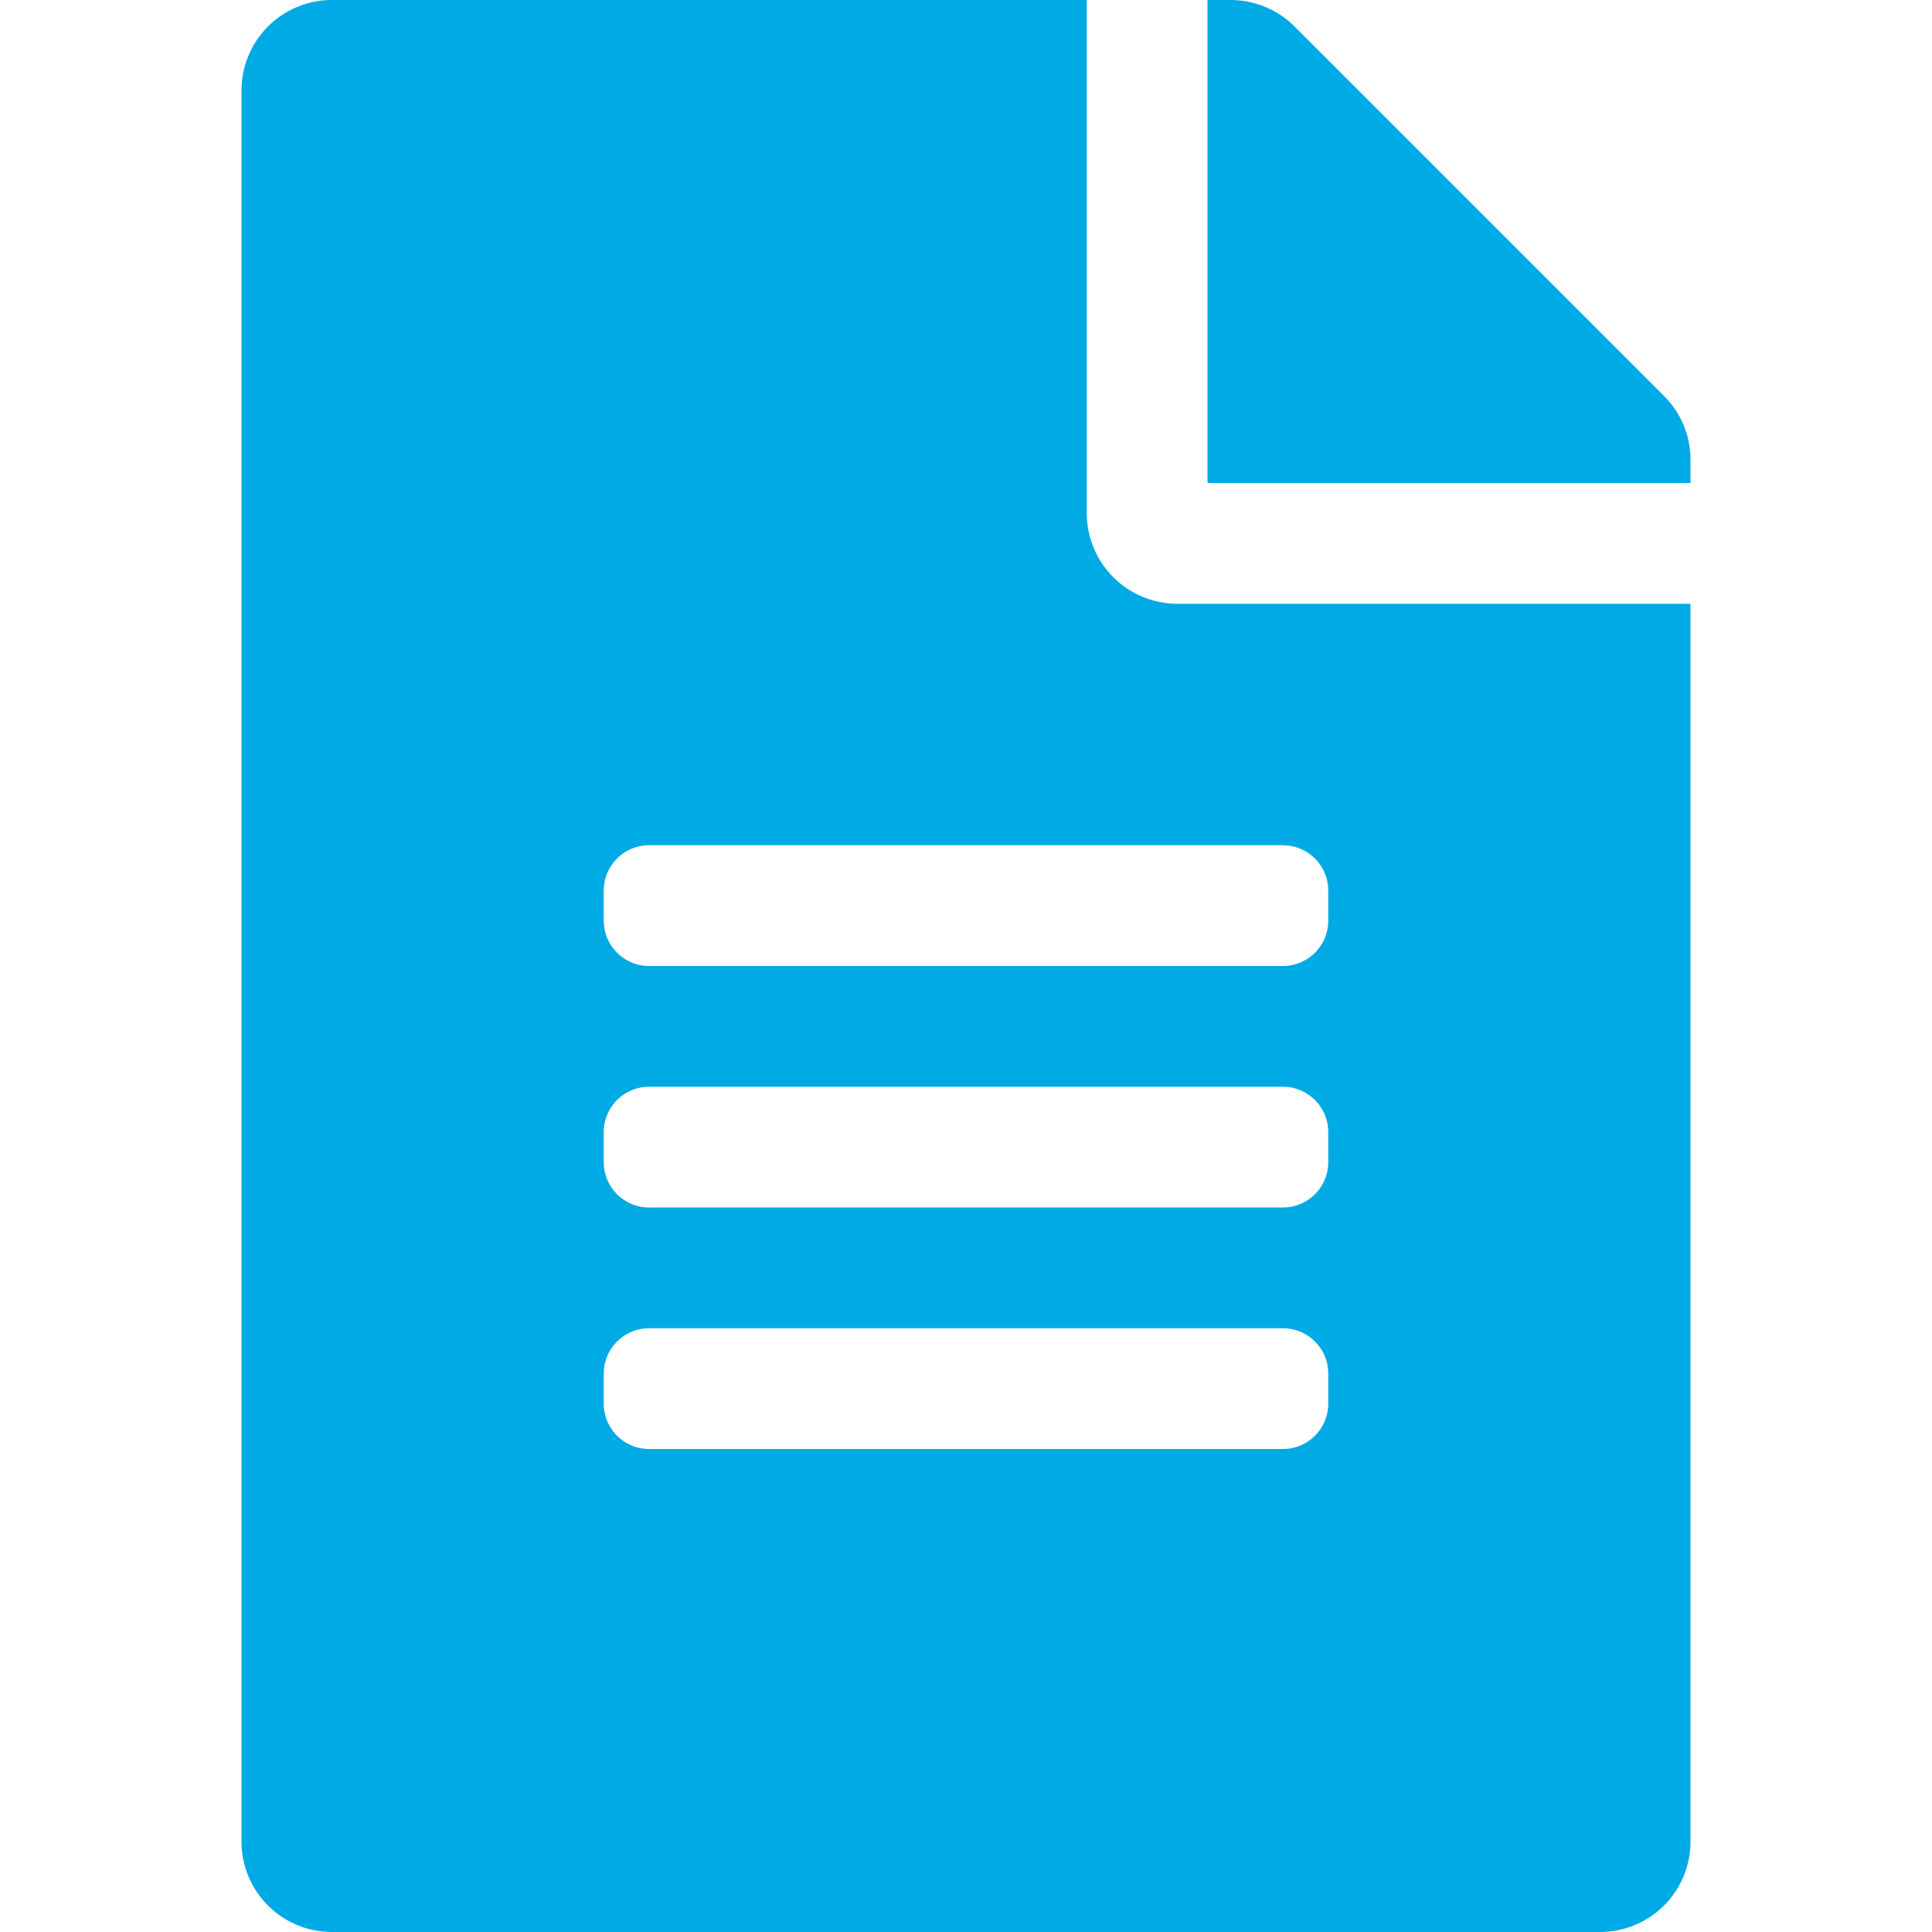 <svg xmlns="http://www.w3.org/2000/svg" viewBox="0 0 200 200" width="200" height="200"><defs><style>.cls-1,.cls-2{fill:#00abe5;}.cls-1{opacity:0;}</style></defs><g id="Layer_2" data-name="Layer 2"><rect class="cls-1"></rect></g><g id="Layer_1" data-name="Layer 1"><path class="cls-2" d="M112.5,53.13V0H34.38A9.36,9.36,0,0,0,25,9.33V190.62A9.36,9.36,0,0,0,34.33,200H165.62a9.36,9.36,0,0,0,9.38-9.33V62.5H121.87A9.39,9.39,0,0,1,112.5,53.13Zm25,92.18a4.7,4.7,0,0,1-4.69,4.69H67.19a4.7,4.7,0,0,1-4.69-4.69v-3.12a4.7,4.7,0,0,1,4.69-4.69h65.62a4.7,4.7,0,0,1,4.69,4.69Zm0-25a4.7,4.7,0,0,1-4.69,4.69H67.19a4.7,4.7,0,0,1-4.69-4.69v-3.12a4.7,4.7,0,0,1,4.69-4.69h65.62a4.7,4.7,0,0,1,4.69,4.69Zm0-28.12v3.12a4.7,4.7,0,0,1-4.69,4.69H67.19a4.7,4.7,0,0,1-4.69-4.69V92.19a4.7,4.7,0,0,1,4.69-4.69h65.62A4.7,4.7,0,0,1,137.5,92.19ZM175,47.62V50H125V0h2.38A9.37,9.37,0,0,1,134,2.73L172.27,41A9.32,9.32,0,0,1,175,47.62Z" transform="translate(0 0)"></path></g></svg>